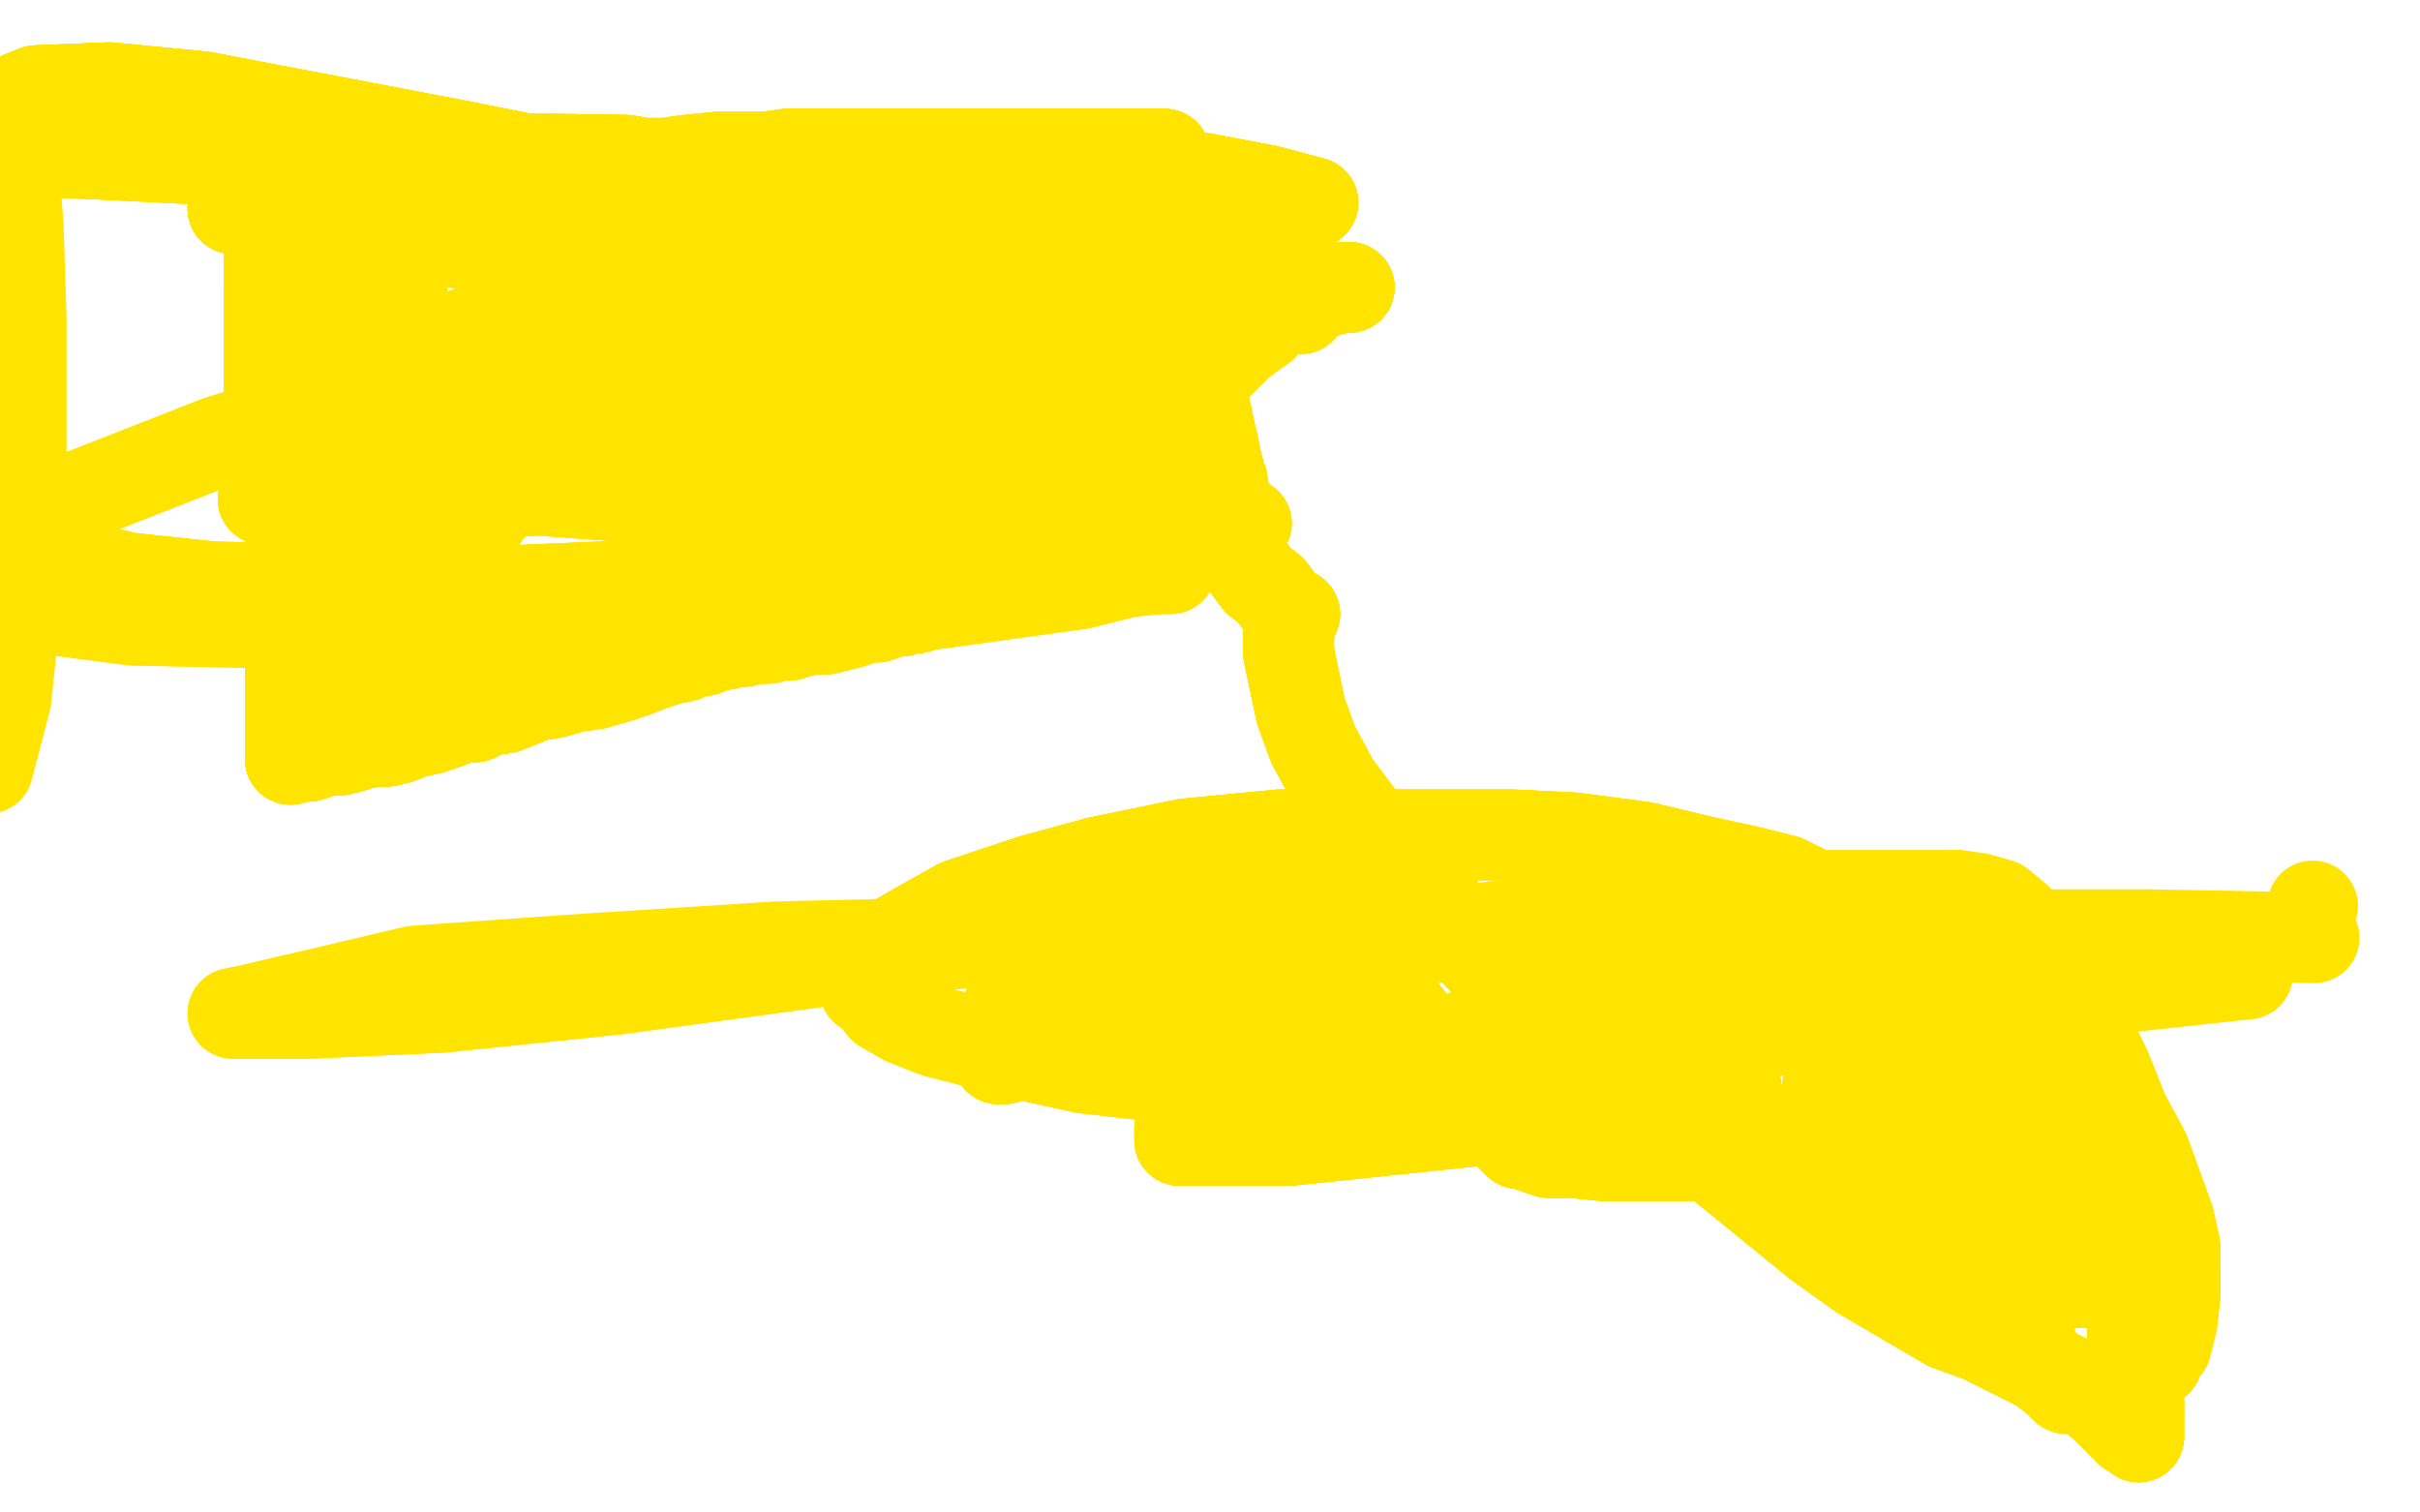 <?xml version="1.0" standalone="no"?>
<!DOCTYPE svg PUBLIC "-//W3C//DTD SVG 1.1//EN"
"http://www.w3.org/Graphics/SVG/1.1/DTD/svg11.dtd">

<svg width="800" height="500" version="1.1" xmlns="http://www.w3.org/2000/svg" xmlns:xlink="http://www.w3.org/1999/xlink" style="stroke-antialiasing: false"><desc>This SVG has been created on https://colorillo.com/</desc><rect x='0' y='0' width='800' height='500' style='fill: rgb(255,255,255); stroke-width:0' /><polyline points="406,178 404,178 400,178 386,181 373,185 353,186" style="fill: none; stroke: #ffe400; stroke-width: 30; stroke-linejoin: round; stroke-linecap: round; stroke-antialiasing: false; stroke-antialias: 0; opacity: 1.0"/>
<polyline points="406,178 404,178 400,178 386,181 373,185 353,186 343,187 334,189 329,191 326,192 324,193 322,193 320,193 317,194 315,196" style="fill: none; stroke: #ffe400; stroke-width: 30; stroke-linejoin: round; stroke-linecap: round; stroke-antialiasing: false; stroke-antialias: 0; opacity: 1.0"/>
<polyline points="406,178 404,178 400,178 386,181 373,185 353,186 343,187 334,189 329,191 326,192 324,193 322,193 320,193 317,194 315,196 311,196 309,198 307,199 306,199 304,200 303,201 302,201 300,201 298,202 296,202" style="fill: none; stroke: #ffe400; stroke-width: 30; stroke-linejoin: round; stroke-linecap: round; stroke-antialiasing: false; stroke-antialias: 0; opacity: 1.0"/>
<polyline points="406,178 404,178 400,178 386,181 373,185 353,186 343,187 334,189 329,191 326,192 324,193 322,193 320,193 317,194 315,196 311,196 309,198 307,199 306,199 304,200 303,201 302,201 300,201 298,202 296,202 293,203 290,204 287,204 284,205 281,206 277,207 273,208 269,208 264,209 261,210 258,210 254,211 250,211 246,212 243,212" style="fill: none; stroke: #ffe400; stroke-width: 30; stroke-linejoin: round; stroke-linecap: round; stroke-antialiasing: false; stroke-antialias: 0; opacity: 1.0"/>
<polyline points="406,178 404,178 400,178 386,181 373,185 353,186 343,187 334,189 329,191 326,192 324,193 322,193 320,193 317,194 315,196 311,196 309,198 307,199 306,199 304,200 303,201 302,201 300,201 298,202 296,202 293,203 290,204 287,204 284,205 281,206 277,207 273,208 269,208 264,209 261,210 258,210 254,211 250,211 246,212 243,212 240,213 238,213 235,214 233,215 230,215 226,217 221,218 215,220 210,222 204,224" style="fill: none; stroke: #ffe400; stroke-width: 30; stroke-linejoin: round; stroke-linecap: round; stroke-antialiasing: false; stroke-antialias: 0; opacity: 1.0"/>
<polyline points="254,211 250,211 246,212 243,212 240,213 238,213 235,214 233,215 230,215 226,217 221,218 215,220 210,222 204,224 197,226 190,227 183,229 177,230 172,232 167,234 161,235 157,237 153,237 148,239 142,241 137,242 132,244 128,245 124,245 119,246 116,247 112,248" style="fill: none; stroke: #ffe400; stroke-width: 30; stroke-linejoin: round; stroke-linecap: round; stroke-antialiasing: false; stroke-antialias: 0; opacity: 1.0"/>
<polyline points="254,211 250,211 246,212 243,212 240,213 238,213 235,214 233,215 230,215 226,217 221,218 215,220 210,222 204,224 197,226 190,227 183,229 177,230 172,232 167,234 161,235 157,237 153,237 148,239 142,241 137,242 132,244 128,245 124,245 119,246 116,247 112,248 108,248 105,249 102,250 100,250 98,250 97,250 96,251" style="fill: none; stroke: #ffe400; stroke-width: 30; stroke-linejoin: round; stroke-linecap: round; stroke-antialiasing: false; stroke-antialias: 0; opacity: 1.0"/>
<polyline points="246,212 243,212 240,213 238,213 235,214 233,215 230,215 226,217 221,218 215,220 210,222 204,224 197,226 190,227 183,229 177,230 172,232 167,234 161,235 157,237 153,237 148,239 142,241 137,242 132,244 128,245 124,245 119,246 116,247 112,248 108,248 105,249 102,250 100,250 98,250 97,250 96,251 96,249 96,246 96,242 96,236 96,225 96,220 96,213 96,205 96,192 96,186 96,181 96,170" style="fill: none; stroke: #ffe400; stroke-width: 30; stroke-linejoin: round; stroke-linecap: round; stroke-antialiasing: false; stroke-antialias: 0; opacity: 1.0"/>
<polyline points="197,226 190,227 183,229 177,230 172,232 167,234 161,235 157,237 153,237 148,239 142,241 137,242 132,244 128,245 124,245 119,246 116,247 112,248 108,248 105,249 102,250 100,250 98,250 97,250 96,251 96,249 96,246 96,242 96,236 96,225 96,220 96,213 96,205 96,192 96,186 96,181 96,170 96,165 95,159 94,151 93,147 92,144 92,143 91,142" style="fill: none; stroke: #ffe400; stroke-width: 30; stroke-linejoin: round; stroke-linecap: round; stroke-antialiasing: false; stroke-antialias: 0; opacity: 1.0"/>
<polyline points="197,226 190,227 183,229 177,230 172,232 167,234 161,235 157,237 153,237 148,239 142,241 137,242 132,244 128,245 124,245 119,246 116,247 112,248 108,248 105,249 102,250 100,250 98,250 97,250 96,251 96,249 96,246 96,242 96,236 96,225 96,220 96,213 96,205 96,192 96,186 96,181 96,170 96,165 95,159 94,151 93,147 92,144 92,143 91,142 90,136" style="fill: none; stroke: #ffe400; stroke-width: 30; stroke-linejoin: round; stroke-linecap: round; stroke-antialiasing: false; stroke-antialias: 0; opacity: 1.0"/>
<polyline points="124,245 119,246 116,247 112,248 108,248 105,249 102,250 100,250 98,250 97,250 96,251 96,249 96,246 96,242 96,236 96,225 96,220 96,213 96,205 96,192 96,186 96,181 96,170 96,165 95,159 94,151 93,147 92,144 92,143 91,142 90,136 90,134 90,132 89,130 89,128 89,125 89,122 89,119 89,116 89,112 89,108 89,104 89,95" style="fill: none; stroke: #ffe400; stroke-width: 30; stroke-linejoin: round; stroke-linecap: round; stroke-antialiasing: false; stroke-antialias: 0; opacity: 1.0"/>
<polyline points="98,250 97,250 96,251 96,249 96,246 96,242 96,236 96,225 96,220 96,213 96,205 96,192 96,186 96,181 96,170 96,165 95,159 94,151 93,147 92,144 92,143 91,142 90,136 90,134 90,132 89,130 89,128 89,125 89,122 89,119 89,116 89,112 89,108 89,104 89,95 89,90 89,87 89,83 89,80 89,77 89,74 89,71 89,69 89,68 89,67 89,66" style="fill: none; stroke: #ffe400; stroke-width: 30; stroke-linejoin: round; stroke-linecap: round; stroke-antialiasing: false; stroke-antialias: 0; opacity: 1.0"/>
<polyline points="96,186 96,181 96,170 96,165 95,159 94,151 93,147 92,144 92,143 91,142 90,136 90,134 90,132 89,130 89,128 89,125 89,122 89,119 89,116 89,112 89,108 89,104 89,95 89,90 89,87 89,83 89,80 89,77 89,74 89,71 89,69 89,68 89,67 89,66 90,66 92,66 94,66 97,66 102,66 108,66 117,65 126,64 137,62 161,58" style="fill: none; stroke: #ffe400; stroke-width: 30; stroke-linejoin: round; stroke-linecap: round; stroke-antialiasing: false; stroke-antialias: 0; opacity: 1.0"/>
<polyline points="89,67 89,66 90,66 92,66 94,66 97,66 102,66 108,66 117,65 126,64 137,62 161,58 173,57 195,54 205,54 213,54 220,54 227,53 237,52 241,52 246,52 253,52 260,51 267,51 283,51 291,51 300,51 311,51 329,51 339,51 348,51 356,51 364,51 375,51" style="fill: none; stroke: #ffe400; stroke-width: 30; stroke-linejoin: round; stroke-linecap: round; stroke-antialiasing: false; stroke-antialias: 0; opacity: 1.0"/>
<polyline points="89,67 89,66 90,66 92,66 94,66 97,66 102,66 108,66 117,65 126,64 137,62 161,58 173,57 195,54 205,54 213,54 220,54 227,53 237,52 241,52 246,52 253,52 260,51 267,51 283,51 291,51 300,51 311,51 329,51 339,51 348,51 356,51 364,51 375,51 379,51 384,51 385,51" style="fill: none; stroke: #ffe400; stroke-width: 30; stroke-linejoin: round; stroke-linecap: round; stroke-antialiasing: false; stroke-antialias: 0; opacity: 1.0"/>
<polyline points="89,67 89,66 90,66 92,66 94,66 97,66 102,66 108,66 117,65 126,64 137,62 161,58 173,57 195,54 205,54 213,54 220,54 227,53 237,52 241,52 246,52 253,52 260,51 267,51 283,51 291,51 300,51 311,51 329,51 339,51 348,51 356,51 364,51 375,51 379,51 384,51 385,51 385,52 385,54 385,56 385,59 385,63 385,66 386,70 387,71" style="fill: none; stroke: #ffe400; stroke-width: 30; stroke-linejoin: round; stroke-linecap: round; stroke-antialiasing: false; stroke-antialias: 0; opacity: 1.0"/>
<polyline points="173,57 195,54 205,54 213,54 220,54 227,53 237,52 241,52 246,52 253,52 260,51 267,51 283,51 291,51 300,51 311,51 329,51 339,51 348,51 356,51 364,51 375,51 379,51 384,51 385,51 385,52 385,54 385,56 385,59 385,63 385,66 386,70 387,71 387,72 387,73 387,77 388,82 388,93 388,98 389,104 390,112 391,115 392,118 393,122" style="fill: none; stroke: #ffe400; stroke-width: 30; stroke-linejoin: round; stroke-linecap: round; stroke-antialiasing: false; stroke-antialias: 0; opacity: 1.0"/>
<polyline points="237,52 241,52 246,52 253,52 260,51 267,51 283,51 291,51 300,51 311,51 329,51 339,51 348,51 356,51 364,51 375,51 379,51 384,51 385,51 385,52 385,54 385,56 385,59 385,63 385,66 386,70 387,71 387,72 387,73 387,77 388,82 388,93 388,98 389,104 390,112 391,115 392,118 393,122 394,124 394,127 398,134 399,138 400,143 401,147 402,152 403,156 404,159" style="fill: none; stroke: #ffe400; stroke-width: 30; stroke-linejoin: round; stroke-linecap: round; stroke-antialiasing: false; stroke-antialias: 0; opacity: 1.0"/>
<polyline points="379,51 384,51 385,51 385,52 385,54 385,56 385,59 385,63 385,66 386,70 387,71 387,72 387,73 387,77 388,82 388,93 388,98 389,104 390,112 391,115 392,118 393,122 394,124 394,127 398,134 399,138 400,143 401,147 402,152 403,156 404,159 405,165 405,168 405,170 405,172 405,175 407,180 413,188 416,192 420,195 423,199 426,202" style="fill: none; stroke: #ffe400; stroke-width: 30; stroke-linejoin: round; stroke-linecap: round; stroke-antialiasing: false; stroke-antialias: 0; opacity: 1.0"/>
<polyline points="379,51 384,51 385,51 385,52 385,54 385,56 385,59 385,63 385,66 386,70 387,71 387,72 387,73 387,77 388,82 388,93 388,98 389,104 390,112 391,115 392,118 393,122 394,124 394,127 398,134 399,138 400,143 401,147 402,152 403,156 404,159 405,165 405,168 405,170 405,172 405,175 407,180 413,188 416,192 420,195 423,199 426,202 428,203" style="fill: none; stroke: #ffe400; stroke-width: 30; stroke-linejoin: round; stroke-linecap: round; stroke-antialiasing: false; stroke-antialias: 0; opacity: 1.0"/>
<polyline points="379,51 384,51 385,51 385,52 385,54 385,56 385,59 385,63 385,66 386,70 387,71 387,72 387,73 387,77 388,82 388,93 388,98 389,104 390,112 391,115 392,118 393,122 394,124 394,127 398,134 399,138 400,143 401,147 402,152 403,156 404,159 405,165 405,168 405,170 405,172 405,175 407,180 413,188 416,192 420,195 423,199 426,202 428,203 427,203" style="fill: none; stroke: #ffe400; stroke-width: 30; stroke-linejoin: round; stroke-linecap: round; stroke-antialiasing: false; stroke-antialias: 0; opacity: 1.0"/>
<polyline points="387,71 387,72 387,73 387,77 388,82 388,93 388,98 389,104 390,112 391,115 392,118 393,122 394,124 394,127 398,134 399,138 400,143 401,147 402,152 403,156 404,159 405,165 405,168 405,170 405,172 405,175 407,180 413,188 416,192 420,195 423,199 426,202 428,203 427,203 427,204 426,204 426,206 426,210 426,216 430,235 434,246 441,259 462,287 471,297 491,318" style="fill: none; stroke: #ffe400; stroke-width: 30; stroke-linejoin: round; stroke-linecap: round; stroke-antialiasing: false; stroke-antialias: 0; opacity: 1.0"/>
<polyline points="405,168 405,170 405,172 405,175 407,180 413,188 416,192 420,195 423,199 426,202 428,203 427,203 427,204 426,204 426,206 426,210 426,216 430,235 434,246 441,259 462,287 471,297 491,318 501,326 521,344 531,353 554,372 564,381 574,389 601,411 615,421 644,438 655,442 667,448 687,458 695,464 704,473 706,474 707,475" style="fill: none; stroke: #ffe400; stroke-width: 30; stroke-linejoin: round; stroke-linecap: round; stroke-antialiasing: false; stroke-antialias: 0; opacity: 1.0"/>
<polyline points="423,199 426,202 428,203 427,203 427,204 426,204 426,206 426,210 426,216 430,235 434,246 441,259 462,287 471,297 491,318 501,326 521,344 531,353 554,372 564,381 574,389 601,411 615,421 644,438 655,442 667,448 687,458 695,464 704,473 706,474 707,475 707,474 707,473 707,469 707,463 705,447 705,439 705,427 705,417 705,412 705,407 705,405 705,403 705,402 705,401 705,400" style="fill: none; stroke: #ffe400; stroke-width: 30; stroke-linejoin: round; stroke-linecap: round; stroke-antialiasing: false; stroke-antialias: 0; opacity: 1.0"/>
<polyline points="427,204 426,204 426,206 426,210 426,216 430,235 434,246 441,259 462,287 471,297 491,318 501,326 521,344 531,353 554,372 564,381 574,389 601,411 615,421 644,438 655,442 667,448 687,458 695,464 704,473 706,474 707,475 707,474 707,473 707,469 707,463 705,447 705,439 705,427 705,417 705,412 705,407 705,405 705,403 705,402 705,401 705,400 705,399 705,397 705,395 705,394 705,393 705,392" style="fill: none; stroke: #ffe400; stroke-width: 30; stroke-linejoin: round; stroke-linecap: round; stroke-antialiasing: false; stroke-antialias: 0; opacity: 1.0"/>
<polyline points="615,421 644,438 655,442 667,448 687,458 695,464 704,473 706,474 707,475 707,474 707,473 707,469 707,463 705,447 705,439 705,427 705,417 705,412 705,407 705,405 705,403 705,402 705,401 705,400 705,399 705,397 705,395 705,394 705,393 705,392 704,392 701,392 697,392 692,392 674,391 664,390 638,385 627,383 603,379 580,376 571,376" style="fill: none; stroke: #ffe400; stroke-width: 30; stroke-linejoin: round; stroke-linecap: round; stroke-antialiasing: false; stroke-antialias: 0; opacity: 1.0"/>
<polyline points="615,421 644,438 655,442 667,448 687,458 695,464 704,473 706,474 707,475 707,474 707,473 707,469 707,463 705,447 705,439 705,427 705,417 705,412 705,407 705,405 705,403 705,402 705,401 705,400 705,399 705,397 705,395 705,394 705,393 705,392 704,392 701,392 697,392 692,392 674,391 664,390 638,385 627,383 603,379 580,376 571,376 559,376 552,376 551,376" style="fill: none; stroke: #ffe400; stroke-width: 30; stroke-linejoin: round; stroke-linecap: round; stroke-antialiasing: false; stroke-antialias: 0; opacity: 1.0"/>
<polyline points="615,421 644,438 655,442 667,448 687,458 695,464 704,473 706,474 707,475 707,474 707,473 707,469 707,463 705,447 705,439 705,427 705,417 705,412 705,407 705,405 705,403 705,402 705,401 705,400 705,399 705,397 705,395 705,394 705,393 705,392 704,392 701,392 697,392 692,392 674,391 664,390 638,385 627,383 603,379 580,376 571,376 559,376 552,376 551,376" style="fill: none; stroke: #ffe400; stroke-width: 30; stroke-linejoin: round; stroke-linecap: round; stroke-antialiasing: false; stroke-antialias: 0; opacity: 1.0"/>
<polyline points="662,416 660,416 659,416 658,417 659,417" style="fill: none; stroke: #ffe400; stroke-width: 30; stroke-linejoin: round; stroke-linecap: round; stroke-antialiasing: false; stroke-antialias: 0; opacity: 1.0"/>
<polyline points="662,416 660,416 659,416 658,417 659,417 662,417 667,417 676,417 684,417 692,417 700,417 705,417 709,417 711,417 713,417" style="fill: none; stroke: #ffe400; stroke-width: 30; stroke-linejoin: round; stroke-linecap: round; stroke-antialiasing: false; stroke-antialias: 0; opacity: 1.0"/>
<polyline points="662,416 660,416 659,416 658,417 659,417 662,417 667,417 676,417 684,417 692,417 700,417 705,417 709,417 711,417 713,417 714,417" style="fill: none; stroke: #ffe400; stroke-width: 30; stroke-linejoin: round; stroke-linecap: round; stroke-antialiasing: false; stroke-antialias: 0; opacity: 1.0"/>
<polyline points="662,416 660,416 659,416 658,417 659,417 662,417 667,417 676,417 684,417 692,417 700,417 705,417 709,417 711,417 713,417 714,417 712,417 710,417 708,418 705,419 702,420 698,422 695,422 692,423 688,424 685,424 680,425 678,425 675,425 673,425 672,425" style="fill: none; stroke: #ffe400; stroke-width: 30; stroke-linejoin: round; stroke-linecap: round; stroke-antialiasing: false; stroke-antialias: 0; opacity: 1.0"/>
<polyline points="662,416 660,416 659,416 658,417 659,417 662,417 667,417 676,417 684,417 692,417 700,417 705,417 709,417 711,417 713,417 714,417 712,417 710,417 708,418 705,419 702,420 698,422 695,422 692,423 688,424 685,424 680,425 678,425 675,425 673,425 672,425 671,425 670,425 670,426 670,427 670,429" style="fill: none; stroke: #ffe400; stroke-width: 30; stroke-linejoin: round; stroke-linecap: round; stroke-antialiasing: false; stroke-antialias: 0; opacity: 1.0"/>
<polyline points="662,416 660,416 659,416 658,417 659,417 662,417 667,417 676,417 684,417 692,417 700,417 705,417 709,417 711,417 713,417 714,417 712,417 710,417 708,418 705,419 702,420 698,422 695,422 692,423 688,424 685,424 680,425 678,425 675,425 673,425 672,425 671,425 670,425 670,426 670,427 670,429 670,431 670,434 670,438 671,443 673,448 676,453 680,456 683,459 686,459 690,459 693,459 697,457" style="fill: none; stroke: #ffe400; stroke-width: 30; stroke-linejoin: round; stroke-linecap: round; stroke-antialiasing: false; stroke-antialias: 0; opacity: 1.0"/>
<polyline points="708,418 705,419 702,420 698,422 695,422 692,423 688,424 685,424 680,425 678,425 675,425 673,425 672,425 671,425 670,425 670,426 670,427 670,429 670,431 670,434 670,438 671,443 673,448 676,453 680,456 683,459 686,459 690,459 693,459 697,457 702,456 705,453 708,453 710,451 713,450 714,447 716,445 717,441 718,437 719,428 719,420" style="fill: none; stroke: #ffe400; stroke-width: 30; stroke-linejoin: round; stroke-linecap: round; stroke-antialiasing: false; stroke-antialias: 0; opacity: 1.0"/>
<polyline points="675,425 673,425 672,425 671,425 670,425 670,426 670,427 670,429 670,431 670,434 670,438 671,443 673,448 676,453 680,456 683,459 686,459 690,459 693,459 697,457 702,456 705,453 708,453 710,451 713,450 714,447 716,445 717,441 718,437 719,428 719,420 719,412 717,403 713,392 709,381 702,368 696,353 690,341 686,330 679,319 672,310 667,304 661,299 654,297 647,296" style="fill: none; stroke: #ffe400; stroke-width: 30; stroke-linejoin: round; stroke-linecap: round; stroke-antialiasing: false; stroke-antialias: 0; opacity: 1.0"/>
<polyline points="693,459 697,457 702,456 705,453 708,453 710,451 713,450 714,447 716,445 717,441 718,437 719,428 719,420 719,412 717,403 713,392 709,381 702,368 696,353 690,341 686,330 679,319 672,310 667,304 661,299 654,297 647,296 630,296 617,296 603,296 585,296 563,297 536,302 513,304 488,307 437,318 415,324 399,328 390,331 383,332 380,334" style="fill: none; stroke: #ffe400; stroke-width: 30; stroke-linejoin: round; stroke-linecap: round; stroke-antialiasing: false; stroke-antialias: 0; opacity: 1.0"/>
<circle cx="764.5" cy="299.5" r="15" style="fill: #ffe400; stroke-antialiasing: false; stroke-antialias: 0; opacity: 1.0"/>
<circle cx="332.5" cy="334.5" r="15" style="fill: #ffe400; stroke-antialiasing: false; stroke-antialias: 0; opacity: 1.0"/>
<polyline points="358,328 355,332 348,338 339,345 332,349 330,350" style="fill: none; stroke: #ffe400; stroke-width: 30; stroke-linejoin: round; stroke-linecap: round; stroke-antialiasing: false; stroke-antialias: 0; opacity: 1.0"/>
<polyline points="358,328 355,332 348,338 339,345 332,349 330,350 332,350 336,349 342,346 350,341 360,335 387,323 407,315 426,309 442,305 455,302" style="fill: none; stroke: #ffe400; stroke-width: 30; stroke-linejoin: round; stroke-linecap: round; stroke-antialiasing: false; stroke-antialias: 0; opacity: 1.0"/>
<polyline points="358,328 355,332 348,338 339,345 332,349 330,350 332,350 336,349 342,346 350,341 360,335 387,323 407,315 426,309 442,305 455,302 466,301 473,299 475,298 472,298 466,298 452,298 425,299" style="fill: none; stroke: #ffe400; stroke-width: 30; stroke-linejoin: round; stroke-linecap: round; stroke-antialiasing: false; stroke-antialias: 0; opacity: 1.0"/>
<polyline points="358,328 355,332 348,338 339,345 332,349 330,350 332,350 336,349 342,346 350,341 360,335 387,323 407,315 426,309 442,305 455,302 466,301 473,299 475,298 472,298 466,298 452,298 425,299 384,303 331,310 270,318 204,327 146,333 102,335 80,335 77,335 82,334 99,330" style="fill: none; stroke: #ffe400; stroke-width: 30; stroke-linejoin: round; stroke-linecap: round; stroke-antialiasing: false; stroke-antialias: 0; opacity: 1.0"/>
<polyline points="358,328 355,332 348,338 339,345 332,349 330,350 332,350 336,349 342,346 350,341 360,335 387,323 407,315 426,309 442,305 455,302 466,301 473,299 475,298 472,298 466,298 452,298 425,299 384,303 331,310 270,318 204,327 146,333 102,335 80,335 77,335 82,334 99,330 137,321 194,317 257,313 341,311 435,309 535,309 632,309 711,309 765,310" style="fill: none; stroke: #ffe400; stroke-width: 30; stroke-linejoin: round; stroke-linecap: round; stroke-antialiasing: false; stroke-antialias: 0; opacity: 1.0"/>
<polyline points="502,369 426,377 407,377 399,377 394,377 391,377 390,377" style="fill: none; stroke: #ffe400; stroke-width: 30; stroke-linejoin: round; stroke-linecap: round; stroke-antialiasing: false; stroke-antialias: 0; opacity: 1.0"/>
<polyline points="502,369 426,377 407,377 399,377 394,377 391,377 390,377 390,376 390,375 390,373 391,371 392,368 393,364 395,360" style="fill: none; stroke: #ffe400; stroke-width: 30; stroke-linejoin: round; stroke-linecap: round; stroke-antialiasing: false; stroke-antialias: 0; opacity: 1.0"/>
<polyline points="502,369 426,377 407,377 399,377 394,377 391,377 390,377 390,376 390,375 390,373 391,371 392,368 393,364 395,360 396,355 398,351 400,346 401,342 403,339 405,335 407,332 409,328 412,325 413,323 415,320" style="fill: none; stroke: #ffe400; stroke-width: 30; stroke-linejoin: round; stroke-linecap: round; stroke-antialiasing: false; stroke-antialias: 0; opacity: 1.0"/>
<polyline points="502,369 426,377 407,377 399,377 394,377 391,377 390,377 390,376 390,375 390,373 391,371 392,368 393,364 395,360 396,355 398,351 400,346 401,342 403,339 405,335 407,332 409,328 412,325 413,323 415,320 418,318 421,316 424,315 428,312 431,311 434,310 438,309 442,308 446,308 451,308 456,308 462,308 469,308" style="fill: none; stroke: #ffe400; stroke-width: 30; stroke-linejoin: round; stroke-linecap: round; stroke-antialiasing: false; stroke-antialias: 0; opacity: 1.0"/>
<polyline points="407,377 399,377 394,377 391,377 390,377 390,376 390,375 390,373 391,371 392,368 393,364 395,360 396,355 398,351 400,346 401,342 403,339 405,335 407,332 409,328 412,325 413,323 415,320 418,318 421,316 424,315 428,312 431,311 434,310 438,309 442,308 446,308 451,308 456,308 462,308 469,308 476,308 483,310 490,312 497,315 504,318 512,320 519,323 527,324 536,325 544,326 553,326 561,324 569,322" style="fill: none; stroke: #ffe400; stroke-width: 30; stroke-linejoin: round; stroke-linecap: round; stroke-antialiasing: false; stroke-antialias: 0; opacity: 1.0"/>
<polyline points="412,325 413,323 415,320 418,318 421,316 424,315 428,312 431,311 434,310 438,309 442,308 446,308 451,308 456,308 462,308 469,308 476,308 483,310 490,312 497,315 504,318 512,320 519,323 527,324 536,325 544,326 553,326 561,324 569,322 578,319 584,316 588,314 592,312 594,310 596,307 597,306 597,303 597,300 597,297 596,294" style="fill: none; stroke: #ffe400; stroke-width: 30; stroke-linejoin: round; stroke-linecap: round; stroke-antialiasing: false; stroke-antialias: 0; opacity: 1.0"/>
<polyline points="462,308 469,308 476,308 483,310 490,312 497,315 504,318 512,320 519,323 527,324 536,325 544,326 553,326 561,324 569,322 578,319 584,316 588,314 592,312 594,310 596,307 597,306 597,303 597,300 597,297 596,294 590,291 578,288 564,285 543,280 520,277 500,276 478,276 423,276 392,279 363,285 341,291 317,299 301,308 291,314 287,320 286,325 286,327" style="fill: none; stroke: #ffe400; stroke-width: 30; stroke-linejoin: round; stroke-linecap: round; stroke-antialiasing: false; stroke-antialias: 0; opacity: 1.0"/>
<polyline points="584,316 588,314 592,312 594,310 596,307 597,306 597,303 597,300 597,297 596,294 590,291 578,288 564,285 543,280 520,277 500,276 478,276 423,276 392,279 363,285 341,291 317,299 301,308 291,314 287,320 286,325 286,327 289,329 292,333 299,337 309,341 340,349 358,353 384,356 409,357 440,360 470,360 527,360 546,360 563,360 571,360 574,360" style="fill: none; stroke: #ffe400; stroke-width: 30; stroke-linejoin: round; stroke-linecap: round; stroke-antialiasing: false; stroke-antialias: 0; opacity: 1.0"/>
<polyline points="592,312 594,310 596,307 597,306 597,303 597,300 597,297 596,294 590,291 578,288 564,285 543,280 520,277 500,276 478,276 423,276 392,279 363,285 341,291 317,299 301,308 291,314 287,320 286,325 286,327 289,329 292,333 299,337 309,341 340,349 358,353 384,356 409,357 440,360 470,360 527,360 546,360 563,360 571,360 574,360 572,360 568,362 563,362 556,363 536,363 526,363 518,363 510,361 505,361" style="fill: none; stroke: #ffe400; stroke-width: 30; stroke-linejoin: round; stroke-linecap: round; stroke-antialiasing: false; stroke-antialias: 0; opacity: 1.0"/>
<polyline points="564,285 543,280 520,277 500,276 478,276 423,276 392,279 363,285 341,291 317,299 301,308 291,314 287,320 286,325 286,327 289,329 292,333 299,337 309,341 340,349 358,353 384,356 409,357 440,360 470,360 527,360 546,360 563,360 571,360 574,360 572,360 568,362 563,362 556,363 536,363 526,363 518,363 510,361 505,361 509,361 522,357 550,350 598,338 669,330 743,322" style="fill: none; stroke: #ffe400; stroke-width: 30; stroke-linejoin: round; stroke-linecap: round; stroke-antialiasing: false; stroke-antialias: 0; opacity: 1.0"/>
<polyline points="674,361 673,361 672,361 670,363 661,364 648,364" style="fill: none; stroke: #ffe400; stroke-width: 30; stroke-linejoin: round; stroke-linecap: round; stroke-antialiasing: false; stroke-antialias: 0; opacity: 1.0"/>
<polyline points="674,361 673,361 672,361 670,363 661,364 648,364 626,364 621,364 620,364" style="fill: none; stroke: #ffe400; stroke-width: 30; stroke-linejoin: round; stroke-linecap: round; stroke-antialiasing: false; stroke-antialias: 0; opacity: 1.0"/>
<polyline points="674,361 673,361 672,361 670,363 661,364 648,364 626,364 621,364 620,364 621,364 624,363 628,363 635,363 642,363 650,363 658,363 666,363 674,363 680,363 682,363" style="fill: none; stroke: #ffe400; stroke-width: 30; stroke-linejoin: round; stroke-linecap: round; stroke-antialiasing: false; stroke-antialias: 0; opacity: 1.0"/>
<polyline points="674,361 673,361 672,361 670,363 661,364 648,364 626,364 621,364 620,364 621,364 624,363 628,363 635,363 642,363 650,363 658,363 666,363 674,363 680,363 682,363 681,364 679,365 676,366 670,366 662,366 653,366 645,366 638,367 632,369 629,370" style="fill: none; stroke: #ffe400; stroke-width: 30; stroke-linejoin: round; stroke-linecap: round; stroke-antialiasing: false; stroke-antialias: 0; opacity: 1.0"/>
<polyline points="674,361 673,361 672,361 670,363 661,364 648,364 626,364 621,364 620,364 621,364 624,363 628,363 635,363 642,363 650,363 658,363 666,363 674,363 680,363 682,363 681,364 679,365 676,366 670,366 662,366 653,366 645,366 638,367 632,369 629,370 631,370 635,370 641,370 649,370 656,370 664,368 672,368 678,368 682,368 684,368 685,368" style="fill: none; stroke: #ffe400; stroke-width: 30; stroke-linejoin: round; stroke-linecap: round; stroke-antialiasing: false; stroke-antialias: 0; opacity: 1.0"/>
<polyline points="674,361 673,361 672,361 670,363 661,364 648,364 626,364 621,364 620,364 621,364 624,363 628,363 635,363 642,363 650,363 658,363 666,363 674,363 680,363 682,363 681,364 679,365 676,366 670,366 662,366 653,366 645,366 638,367 632,369 629,370 631,370 635,370 641,370 649,370 656,370 664,368 672,368 678,368 682,368 684,368 685,368 686,368 686,367" style="fill: none; stroke: #ffe400; stroke-width: 30; stroke-linejoin: round; stroke-linecap: round; stroke-antialiasing: false; stroke-antialias: 0; opacity: 1.0"/>
<polyline points="620,364 621,364 624,363 628,363 635,363 642,363 650,363 658,363 666,363 674,363 680,363 682,363 681,364 679,365 676,366 670,366 662,366 653,366 645,366 638,367 632,369 629,370 631,370 635,370 641,370 649,370 656,370 664,368 672,368 678,368 682,368 684,368 685,368 686,368 686,367 686,365 686,363 686,361 686,359 685,356 682,354 680,351 678,350 676,349 675,349 673,349" style="fill: none; stroke: #ffe400; stroke-width: 30; stroke-linejoin: round; stroke-linecap: round; stroke-antialiasing: false; stroke-antialias: 0; opacity: 1.0"/>
<polyline points="666,363 674,363 680,363 682,363 681,364 679,365 676,366 670,366 662,366 653,366 645,366 638,367 632,369 629,370 631,370 635,370 641,370 649,370 656,370 664,368 672,368 678,368 682,368 684,368 685,368 686,368 686,367 686,365 686,363 686,361 686,359 685,356 682,354 680,351 678,350 676,349 675,349 673,349 670,349 667,349 665,349 663,349 661,349 659,349 658,349 657,349" style="fill: none; stroke: #ffe400; stroke-width: 30; stroke-linejoin: round; stroke-linecap: round; stroke-antialiasing: false; stroke-antialias: 0; opacity: 1.0"/>
<polyline points="666,363 674,363 680,363 682,363 681,364 679,365 676,366 670,366 662,366 653,366 645,366 638,367 632,369 629,370 631,370 635,370 641,370 649,370 656,370 664,368 672,368 678,368 682,368 684,368 685,368 686,368 686,367 686,365 686,363 686,361 686,359 685,356 682,354 680,351 678,350 676,349 675,349 673,349 670,349 667,349 665,349 663,349 661,349 659,349 658,349 657,349 656,349 655,349" style="fill: none; stroke: #ffe400; stroke-width: 30; stroke-linejoin: round; stroke-linecap: round; stroke-antialiasing: false; stroke-antialias: 0; opacity: 1.0"/>
<polyline points="641,370 649,370 656,370 664,368 672,368 678,368 682,368 684,368 685,368 686,368 686,367 686,365 686,363 686,361 686,359 685,356 682,354 680,351 678,350 676,349 675,349 673,349 670,349 667,349 665,349 663,349 661,349 659,349 658,349 657,349 656,349 655,349 654,350 652,352 649,354 646,355 641,358 637,359 632,362 628,363 626,364 624,365" style="fill: none; stroke: #ffe400; stroke-width: 30; stroke-linejoin: round; stroke-linecap: round; stroke-antialiasing: false; stroke-antialias: 0; opacity: 1.0"/>
<polyline points="656,370 664,368 672,368 678,368 682,368 684,368 685,368 686,368 686,367 686,365 686,363 686,361 686,359 685,356 682,354 680,351 678,350 676,349 675,349 673,349 670,349 667,349 665,349 663,349 661,349 659,349 658,349 657,349 656,349 655,349 654,350 652,352 649,354 646,355 641,358 637,359 632,362 628,363 626,364 624,365 623,365 621,365 619,365 616,365 613,365 610,365 608,365 606,365 605,365" style="fill: none; stroke: #ffe400; stroke-width: 30; stroke-linejoin: round; stroke-linecap: round; stroke-antialiasing: false; stroke-antialias: 0; opacity: 1.0"/>
<polyline points="672,368 678,368 682,368 684,368 685,368 686,368 686,367 686,365 686,363 686,361 686,359 685,356 682,354 680,351 678,350 676,349 675,349 673,349 670,349 667,349 665,349 663,349 661,349 659,349 658,349 657,349 656,349 655,349 654,350 652,352 649,354 646,355 641,358 637,359 632,362 628,363 626,364 624,365 623,365 621,365 619,365 616,365 613,365 610,365 608,365 606,365 605,365 604,365 604,364" style="fill: none; stroke: #ffe400; stroke-width: 30; stroke-linejoin: round; stroke-linecap: round; stroke-antialiasing: false; stroke-antialias: 0; opacity: 1.0"/>
<polyline points="686,363 686,361 686,359 685,356 682,354 680,351 678,350 676,349 675,349 673,349 670,349 667,349 665,349 663,349 661,349 659,349 658,349 657,349 656,349 655,349 654,350 652,352 649,354 646,355 641,358 637,359 632,362 628,363 626,364 624,365 623,365 621,365 619,365 616,365 613,365 610,365 608,365 606,365 605,365 604,365 604,364 604,363 604,362 604,360 606,359 607,357" style="fill: none; stroke: #ffe400; stroke-width: 30; stroke-linejoin: round; stroke-linecap: round; stroke-antialiasing: false; stroke-antialias: 0; opacity: 1.0"/>
<polyline points="605,365 604,365 604,364 604,363 604,362 604,360 606,359 607,357 609,355 610,354 611,353 614,352 616,351 618,350 621,349 624,349 627,349 631,349 635,349 641,349 646,349 651,349 656,349 659,350 661,351 663,352 664,354 665,355 665,356 665,359 665,364" style="fill: none; stroke: #ffe400; stroke-width: 30; stroke-linejoin: round; stroke-linecap: round; stroke-antialiasing: false; stroke-antialias: 0; opacity: 1.0"/>
<polyline points="604,364 604,363 604,362 604,360 606,359 607,357 609,355 610,354 611,353 614,352 616,351 618,350 621,349 624,349 627,349 631,349 635,349 641,349 646,349 651,349 656,349 659,350 661,351 663,352 664,354 665,355 665,356 665,359 665,364 665,368 665,373 665,379 665,383 665,386 665,388 664,390 662,394 660,395 659,397 656,399 653,401 650,403 647,405 643,406 641,408 639,409 637,410 637,411 636,411" style="fill: none; stroke: #ffe400; stroke-width: 30; stroke-linejoin: round; stroke-linecap: round; stroke-antialiasing: false; stroke-antialias: 0; opacity: 1.0"/>
<polyline points="664,354 665,355 665,356 665,359 665,364 665,368 665,373 665,379 665,383 665,386 665,388 664,390 662,394 660,395 659,397 656,399 653,401 650,403 647,405 643,406 641,408 639,409 637,410 637,411 636,411 635,411 634,412 632,412 631,412 630,412 629,412 627,412 625,412 624,411 623,410 621,410 620,409 618,407" style="fill: none; stroke: #ffe400; stroke-width: 30; stroke-linejoin: round; stroke-linecap: round; stroke-antialiasing: false; stroke-antialias: 0; opacity: 1.0"/>
<polyline points="664,354 665,355 665,356 665,359 665,364 665,368 665,373 665,379 665,383 665,386 665,388 664,390 662,394 660,395 659,397 656,399 653,401 650,403 647,405 643,406 641,408 639,409 637,410 637,411 636,411 635,411 634,412 632,412 631,412 630,412 629,412 627,412 625,412 624,411 623,410 621,410 620,409 618,407 616,406 615,405 614,403" style="fill: none; stroke: #ffe400; stroke-width: 30; stroke-linejoin: round; stroke-linecap: round; stroke-antialiasing: false; stroke-antialias: 0; opacity: 1.0"/>
<polyline points="664,354 665,355 665,356 665,359 665,364 665,368 665,373 665,379 665,383 665,386 665,388 664,390 662,394 660,395 659,397 656,399 653,401 650,403 647,405 643,406 641,408 639,409 637,410 637,411 636,411 635,411 634,412 632,412 631,412 630,412 629,412 627,412 625,412 624,411 623,410 621,410 620,409 618,407 616,406 615,405 614,403 614,402 614,401 614,400 614,398" style="fill: none; stroke: #ffe400; stroke-width: 30; stroke-linejoin: round; stroke-linecap: round; stroke-antialiasing: false; stroke-antialias: 0; opacity: 1.0"/>
<polyline points="665,373 665,379 665,383 665,386 665,388 664,390 662,394 660,395 659,397 656,399 653,401 650,403 647,405 643,406 641,408 639,409 637,410 637,411 636,411 635,411 634,412 632,412 631,412 630,412 629,412 627,412 625,412 624,411 623,410 621,410 620,409 618,407 616,406 615,405 614,403 614,402 614,401 614,400 614,398 614,397 614,396 614,394 613,392 611,390 607,387 601,384 586,383" style="fill: none; stroke: #ffe400; stroke-width: 30; stroke-linejoin: round; stroke-linecap: round; stroke-antialiasing: false; stroke-antialias: 0; opacity: 1.0"/>
<polyline points="634,412 632,412 631,412 630,412 629,412 627,412 625,412 624,411 623,410 621,410 620,409 618,407 616,406 615,405 614,403 614,402 614,401 614,400 614,398 614,397 614,396 614,394 613,392 611,390 607,387 601,384 586,383 578,382 572,382 555,382 547,382 538,382 530,382 520,381 516,381 512,381 509,380 506,379 504,378 502,378" style="fill: none; stroke: #ffe400; stroke-width: 30; stroke-linejoin: round; stroke-linecap: round; stroke-antialiasing: false; stroke-antialias: 0; opacity: 1.0"/>
<polyline points="634,412 632,412 631,412 630,412 629,412 627,412 625,412 624,411 623,410 621,410 620,409 618,407 616,406 615,405 614,403 614,402 614,401 614,400 614,398 614,397 614,396 614,394 613,392 611,390 607,387 601,384 586,383 578,382 572,382 555,382 547,382 538,382 530,382 520,381 516,381 512,381 509,380 506,379 504,378 502,378 500,376 498,374 494,369 489,363 483,357 477,351 470,342 460,330 456,326 454,323" style="fill: none; stroke: #ffe400; stroke-width: 30; stroke-linejoin: round; stroke-linecap: round; stroke-antialiasing: false; stroke-antialias: 0; opacity: 1.0"/>
<polyline points="623,410 621,410 620,409 618,407 616,406 615,405 614,403 614,402 614,401 614,400 614,398 614,397 614,396 614,394 613,392 611,390 607,387 601,384 586,383 578,382 572,382 555,382 547,382 538,382 530,382 520,381 516,381 512,381 509,380 506,379 504,378 502,378 500,376 498,374 494,369 489,363 483,357 477,351 470,342 460,330 456,326 454,323 452,322 451,321 449,321 448,322" style="fill: none; stroke: #ffe400; stroke-width: 30; stroke-linejoin: round; stroke-linecap: round; stroke-antialiasing: false; stroke-antialias: 0; opacity: 1.0"/>
<polyline points="614,403 614,402 614,401 614,400 614,398 614,397 614,396 614,394 613,392 611,390 607,387 601,384 586,383 578,382 572,382 555,382 547,382 538,382 530,382 520,381 516,381 512,381 509,380 506,379 504,378 502,378 500,376 498,374 494,369 489,363 483,357 477,351 470,342 460,330 456,326 454,323 452,322 451,321 449,321 448,322 447,323 447,324 446,325 445,327 444,329 443,332 442,334" style="fill: none; stroke: #ffe400; stroke-width: 30; stroke-linejoin: round; stroke-linecap: round; stroke-antialiasing: false; stroke-antialias: 0; opacity: 1.0"/>
<polyline points="572,382 555,382 547,382 538,382 530,382 520,381 516,381 512,381 509,380 506,379 504,378 502,378 500,376 498,374 494,369 489,363 483,357 477,351 470,342 460,330 456,326 454,323 452,322 451,321 449,321 448,322 447,323 447,324 446,325 445,327 444,329 443,332 442,334 441,335 441,336 439,338 438,340 435,344 432,345 431,346 430,348 429,349 428,350" style="fill: none; stroke: #ffe400; stroke-width: 30; stroke-linejoin: round; stroke-linecap: round; stroke-antialiasing: false; stroke-antialias: 0; opacity: 1.0"/>
<polyline points="447,323 447,324 446,325 445,327 444,329 443,332 442,334 441,335 441,336 439,338 438,340 435,344 432,345 431,346 430,348 429,349 428,350 429,350 431,351 434,352 437,353 440,354 444,354 447,354 450,354 453,354 456,354 462,354 465,354 468,354 471,354 474,354 477,354 480,354 484,354 486,354 487,354" style="fill: none; stroke: #ffe400; stroke-width: 30; stroke-linejoin: round; stroke-linecap: round; stroke-antialiasing: false; stroke-antialias: 0; opacity: 1.0"/>
<polyline points="447,323 447,324 446,325 445,327 444,329 443,332 442,334 441,335 441,336 439,338 438,340 435,344 432,345 431,346 430,348 429,349 428,350 429,350 431,351 434,352 437,353 440,354 444,354 447,354 450,354 453,354 456,354 462,354 465,354 468,354 471,354 474,354 477,354 480,354 484,354 486,354 487,354 488,354 489,353" style="fill: none; stroke: #ffe400; stroke-width: 30; stroke-linejoin: round; stroke-linecap: round; stroke-antialiasing: false; stroke-antialias: 0; opacity: 1.0"/>
<polyline points="447,323 447,324 446,325 445,327 444,329 443,332 442,334 441,335 441,336 439,338 438,340 435,344 432,345 431,346 430,348 429,349 428,350 429,350 431,351 434,352 437,353 440,354 444,354 447,354 450,354 453,354 456,354 462,354 465,354 468,354 471,354 474,354 477,354 480,354 484,354 486,354 487,354 488,354 489,353 491,352 492,352 493,350 494,350 496,348 497,346 497,345 498,343" style="fill: none; stroke: #ffe400; stroke-width: 30; stroke-linejoin: round; stroke-linecap: round; stroke-antialiasing: false; stroke-antialias: 0; opacity: 1.0"/>
<polyline points="447,323 447,324 446,325 445,327 444,329 443,332 442,334 441,335 441,336 439,338 438,340 435,344 432,345 431,346 430,348 429,349 428,350 429,350 431,351 434,352 437,353 440,354 444,354 447,354 450,354 453,354 456,354 462,354 465,354 468,354 471,354 474,354 477,354 480,354 484,354 486,354 487,354 488,354 489,353 491,352 492,352 493,350 494,350 496,348 497,346 497,345 498,343 494,342 487,341" style="fill: none; stroke: #ffe400; stroke-width: 30; stroke-linejoin: round; stroke-linecap: round; stroke-antialiasing: false; stroke-antialias: 0; opacity: 1.0"/>
<polyline points="190,154 189,154 188,155 181,157 173,161 168,162 167,163" style="fill: none; stroke: #ffe400; stroke-width: 30; stroke-linejoin: round; stroke-linecap: round; stroke-antialiasing: false; stroke-antialias: 0; opacity: 1.0"/>
<polyline points="190,154 189,154 188,155 181,157 173,161 168,162 167,163 166,164 165,164 164,166 163,166 162,167 161,169 160,170" style="fill: none; stroke: #ffe400; stroke-width: 30; stroke-linejoin: round; stroke-linecap: round; stroke-antialiasing: false; stroke-antialias: 0; opacity: 1.0"/>
<polyline points="190,154 189,154 188,155 181,157 173,161 168,162 167,163 166,164 165,164 164,166 163,166 162,167 161,169 160,170 159,172 158,174 156,175 150,183 145,189 140,196 135,201 134,202 133,203 134,203 135,203 136,202 137,202" style="fill: none; stroke: #ffe400; stroke-width: 30; stroke-linejoin: round; stroke-linecap: round; stroke-antialiasing: false; stroke-antialias: 0; opacity: 1.0"/>
<polyline points="190,154 189,154 188,155 181,157 173,161 168,162 167,163 166,164 165,164 164,166 163,166 162,167 161,169 160,170 159,172 158,174 156,175 150,183 145,189 140,196 135,201 134,202 133,203 134,203 135,203 136,202 137,202 138,202 140,202 142,202" style="fill: none; stroke: #ffe400; stroke-width: 30; stroke-linejoin: round; stroke-linecap: round; stroke-antialiasing: false; stroke-antialias: 0; opacity: 1.0"/>
<polyline points="190,154 189,154 188,155 181,157 173,161 168,162 167,163 166,164 165,164 164,166 163,166 162,167 161,169 160,170 159,172 158,174 156,175 150,183 145,189 140,196 135,201 134,202 133,203 134,203 135,203 136,202 137,202 138,202 140,202 142,202 144,202 146,202 148,202 149,202" style="fill: none; stroke: #ffe400; stroke-width: 30; stroke-linejoin: round; stroke-linecap: round; stroke-antialiasing: false; stroke-antialias: 0; opacity: 1.0"/>
<polyline points="190,154 189,154 188,155 181,157 173,161 168,162 167,163 166,164 165,164 164,166 163,166 162,167 161,169 160,170 159,172 158,174 156,175 150,183 145,189 140,196 135,201 134,202 133,203 134,203 135,203 136,202 137,202 138,202 140,202 142,202 144,202 146,202 148,202 149,202 148,202 147,203 145,203 143,205 142,206 139,210 136,211 134,214 131,216 129,218 128,220 126,221 125,222" style="fill: none; stroke: #ffe400; stroke-width: 30; stroke-linejoin: round; stroke-linecap: round; stroke-antialiasing: false; stroke-antialias: 0; opacity: 1.0"/>
<polyline points="167,163 166,164 165,164 164,166 163,166 162,167 161,169 160,170 159,172 158,174 156,175 150,183 145,189 140,196 135,201 134,202 133,203 134,203 135,203 136,202 137,202 138,202 140,202 142,202 144,202 146,202 148,202 149,202 148,202 147,203 145,203 143,205 142,206 139,210 136,211 134,214 131,216 129,218 128,220 126,221 125,222 124,223 123,225 120,226 118,228 117,228 116,228" style="fill: none; stroke: #ffe400; stroke-width: 30; stroke-linejoin: round; stroke-linecap: round; stroke-antialiasing: false; stroke-antialias: 0; opacity: 1.0"/>
<polyline points="135,201 134,202 133,203 134,203 135,203 136,202 137,202 138,202 140,202 142,202 144,202 146,202 148,202 149,202 148,202 147,203 145,203 143,205 142,206 139,210 136,211 134,214 131,216 129,218 128,220 126,221 125,222 124,223 123,225 120,226 118,228 117,228 116,228 117,228 118,227 119,226 121,225 122,225 124,224 125,223 126,222 128,222 129,220" style="fill: none; stroke: #ffe400; stroke-width: 30; stroke-linejoin: round; stroke-linecap: round; stroke-antialiasing: false; stroke-antialias: 0; opacity: 1.0"/>
<polyline points="140,202 142,202 144,202 146,202 148,202 149,202 148,202 147,203 145,203 143,205 142,206 139,210 136,211 134,214 131,216 129,218 128,220 126,221 125,222 124,223 123,225 120,226 118,228 117,228 116,228 117,228 118,227 119,226 121,225 122,225 124,224 125,223 126,222 128,222 129,220 130,219 130,216 131,213 131,210 131,206 131,202 131,196 131,191 131,186 131,180 131,175" style="fill: none; stroke: #ffe400; stroke-width: 30; stroke-linejoin: round; stroke-linecap: round; stroke-antialiasing: false; stroke-antialias: 0; opacity: 1.0"/>
<polyline points="116,228 117,228 118,227 119,226 121,225 122,225 124,224 125,223 126,222 128,222 129,220 130,219 130,216 131,213 131,210 131,206 131,202 131,196 131,191 131,186 131,180 131,175 131,169 130,164 130,160 130,155 130,151 130,148 130,146 130,144 130,142 130,139 131,136 131,133 132,131 132,129 133,127 133,124" style="fill: none; stroke: #ffe400; stroke-width: 30; stroke-linejoin: round; stroke-linecap: round; stroke-antialiasing: false; stroke-antialias: 0; opacity: 1.0"/>
<polyline points="116,228 117,228 118,227 119,226 121,225 122,225 124,224 125,223 126,222 128,222 129,220 130,219 130,216 131,213 131,210 131,206 131,202 131,196 131,191 131,186 131,180 131,175 131,169 130,164 130,160 130,155 130,151 130,148 130,146 130,144 130,142 130,139 131,136 131,133 132,131 132,129 133,127 133,124 133,121 133,119 133,118 133,116 133,113 133,112 133,110 133,108 133,106" style="fill: none; stroke: #ffe400; stroke-width: 30; stroke-linejoin: round; stroke-linecap: round; stroke-antialiasing: false; stroke-antialias: 0; opacity: 1.0"/>
<polyline points="131,180 131,175 131,169 130,164 130,160 130,155 130,151 130,148 130,146 130,144 130,142 130,139 131,136 131,133 132,131 132,129 133,127 133,124 133,121 133,119 133,118 133,116 133,113 133,112 133,110 133,108 133,106 133,104 133,101 133,99 133,96 133,90 133,85 133,77 133,69 133,61 133,53 133,49 133,48 132,48" style="fill: none; stroke: #ffe400; stroke-width: 30; stroke-linejoin: round; stroke-linecap: round; stroke-antialiasing: false; stroke-antialias: 0; opacity: 1.0"/>
<polyline points="133,85 133,77 133,69 133,61 133,53 133,49 133,48 132,48 131,48 128,49 126,50 124,52 122,54 121,57 119,62 117,68 116,73 115,79 114,85 113,90 112,96 112,101 112,107 112,112 112,118 112,124 112,137 112,143 112,149 112,154 112,159 112,166 112,172 112,177" style="fill: none; stroke: #ffe400; stroke-width: 30; stroke-linejoin: round; stroke-linecap: round; stroke-antialiasing: false; stroke-antialias: 0; opacity: 1.0"/>
<polyline points="133,85 133,77 133,69 133,61 133,53 133,49 133,48 132,48 131,48 128,49 126,50 124,52 122,54 121,57 119,62 117,68 116,73 115,79 114,85 113,90 112,96 112,101 112,107 112,112 112,118 112,124 112,137 112,143 112,149 112,154 112,159 112,166 112,172 112,177 112,185 112,190 113,194 115,197 116,202 117,206 118,209 120,217 121,220 121,223 122,227 124,235 125,238 125,240 125,242 126,243" style="fill: none; stroke: #ffe400; stroke-width: 30; stroke-linejoin: round; stroke-linecap: round; stroke-antialiasing: false; stroke-antialias: 0; opacity: 1.0"/>
<polyline points="113,194 115,197 116,202 117,206 118,209 120,217 121,220 121,223 122,227 124,235 125,238 125,240 125,242 126,243 127,243 128,243 129,241 130,239 132,236 134,230 140,211 142,200 147,190 160,169 168,160 178,152 198,138 209,131 230,120 240,116 249,109 255,103" style="fill: none; stroke: #ffe400; stroke-width: 30; stroke-linejoin: round; stroke-linecap: round; stroke-antialiasing: false; stroke-antialias: 0; opacity: 1.0"/>
<polyline points="113,194 115,197 116,202 117,206 118,209 120,217 121,220 121,223 122,227 124,235 125,238 125,240 125,242 126,243 127,243 128,243 129,241 130,239 132,236 134,230 140,211 142,200 147,190 160,169 168,160 178,152 198,138 209,131 230,120 240,116 249,109 255,103 261,95 262,94 257,94 249,97 237,100 183,114 142,125 107,135 72,146" style="fill: none; stroke: #ffe400; stroke-width: 30; stroke-linejoin: round; stroke-linecap: round; stroke-antialiasing: false; stroke-antialias: 0; opacity: 1.0"/>
<polyline points="121,220 121,223 122,227 124,235 125,238 125,240 125,242 126,243 127,243 128,243 129,241 130,239 132,236 134,230 140,211 142,200 147,190 160,169 168,160 178,152 198,138 209,131 230,120 240,116 249,109 255,103 261,95 262,94 257,94 249,97 237,100 183,114 142,125 107,135 72,146 21,166 9,179 9,180 13,182 22,186 42,191 70,194 152,196 199,194 251,192 341,188 371,188" style="fill: none; stroke: #ffe400; stroke-width: 30; stroke-linejoin: round; stroke-linecap: round; stroke-antialiasing: false; stroke-antialias: 0; opacity: 1.0"/>
<polyline points="132,236 134,230 140,211 142,200 147,190 160,169 168,160 178,152 198,138 209,131 230,120 240,116 249,109 255,103 261,95 262,94 257,94 249,97 237,100 183,114 142,125 107,135 72,146 21,166 9,179 9,180 13,182 22,186 42,191 70,194 152,196 199,194 251,192 341,188 371,188 387,188 383,188 373,189 357,193 292,202 248,207 139,207 44,205 13,201" style="fill: none; stroke: #ffe400; stroke-width: 30; stroke-linejoin: round; stroke-linecap: round; stroke-antialiasing: false; stroke-antialias: 0; opacity: 1.0"/>
<polyline points="132,236 134,230 140,211 142,200 147,190 160,169 168,160 178,152 198,138 209,131 230,120 240,116 249,109 255,103 261,95 262,94 257,94 249,97 237,100 183,114 142,125 107,135 72,146 21,166 9,179 9,180 13,182 22,186 42,191 70,194 152,196 199,194 251,192 341,188 371,188 387,188 383,188 373,189 357,193 292,202 248,207 139,207 44,205 13,201 -5,197" style="fill: none; stroke: #ffe400; stroke-width: 30; stroke-linejoin: round; stroke-linecap: round; stroke-antialiasing: false; stroke-antialias: 0; opacity: 1.0"/>
<polyline points="326,155 324,156 322,157 318,158 311,159 301,161 281,163 268,163 256,164 244,166" style="fill: none; stroke: #ffe400; stroke-width: 30; stroke-linejoin: round; stroke-linecap: round; stroke-antialiasing: false; stroke-antialias: 0; opacity: 1.0"/>
<polyline points="326,155 324,156 322,157 318,158 311,159 301,161 281,163 268,163 256,164 244,166 227,171 224,173 223,173 225,173 231,173 242,171 257,171 277,171 312,171 339,171 366,171 389,172 402,172 410,173 412,173 409,173" style="fill: none; stroke: #ffe400; stroke-width: 30; stroke-linejoin: round; stroke-linecap: round; stroke-antialiasing: false; stroke-antialias: 0; opacity: 1.0"/>
<polyline points="326,155 324,156 322,157 318,158 311,159 301,161 281,163 268,163 256,164 244,166 227,171 224,173 223,173 225,173 231,173 242,171 257,171 277,171" style="fill: none; stroke: #ffe400; stroke-width: 30; stroke-linejoin: round; stroke-linecap: round; stroke-antialiasing: false; stroke-antialias: 0; opacity: 1.0"/>
<polyline points="326,155 324,156 322,157 318,158 311,159 301,161 281,163 268,163 256,164 244,166 227,171 224,173 223,173 225,173 231,173 242,171 257,171 277,171 312,171 339,171 366,171 389,172 402,172 410,173 412,173 409,173 406,174 401,174 393,174 380,174 359,174 330,174 296,172 252,168 205,164 164,161 130,156 104,154 92,153 86,152" style="fill: none; stroke: #ffe400; stroke-width: 30; stroke-linejoin: round; stroke-linecap: round; stroke-antialiasing: false; stroke-antialias: 0; opacity: 1.0"/>
<polyline points="231,173 242,171 257,171 277,171 312,171 339,171 366,171 389,172 402,172 410,173 412,173 409,173 406,174 401,174 393,174 380,174 359,174 330,174 296,172 252,168 205,164 164,161 130,156 104,154 92,153 86,152 88,151 94,151 106,151 122,149 147,149 177,149 207,149 237,149 267,149 297,149 332,150 340,151 341,151 337,151 325,151 306,151 279,151" style="fill: none; stroke: #ffe400; stroke-width: 30; stroke-linejoin: round; stroke-linecap: round; stroke-antialiasing: false; stroke-antialias: 0; opacity: 1.0"/>
<polyline points="231,173 242,171 257,171 277,171 312,171 339,171 366,171 389,172 402,172 410,173 412,173 409,173 406,174 401,174 393,174 380,174 359,174 330,174 296,172 252,168 205,164 164,161 130,156 104,154 92,153 86,152 88,151 94,151 106,151 122,149 147,149 177,149 207,149 237,149 267,149 297,149 332,150 340,151 341,151 337,151 325,151 306,151 279,151 216,155 178,162 145,163 123,163 107,163 96,163 87,165" style="fill: none; stroke: #ffe400; stroke-width: 30; stroke-linejoin: round; stroke-linecap: round; stroke-antialiasing: false; stroke-antialias: 0; opacity: 1.0"/>
<polyline points="106,151 122,149 147,149 177,149 207,149 237,149 267,149 297,149 332,150 340,151 341,151 337,151 325,151 306,151 279,151 216,155 178,162 145,163 123,163 107,163 96,163 87,165 88,165 91,165 97,163 108,161 125,157 148,155 179,152 215,150 247,150 285,150 334,150 348,150 353,150 354,150" style="fill: none; stroke: #ffe400; stroke-width: 30; stroke-linejoin: round; stroke-linecap: round; stroke-antialiasing: false; stroke-antialias: 0; opacity: 1.0"/>
<polyline points="106,151 122,149 147,149 177,149 207,149 237,149 267,149 297,149 332,150 340,151 341,151 337,151 325,151 306,151 279,151 216,155 178,162 145,163 123,163 107,163 96,163 87,165 88,165 91,165 97,163 108,161 125,157 148,155 179,152 215,150 247,150 285,150 334,150 348,150 353,150 354,150 352,150 349,151 345,152 339,153 332,155 324,155 298,156 282,156 260,156 217,151" style="fill: none; stroke: #ffe400; stroke-width: 30; stroke-linejoin: round; stroke-linecap: round; stroke-antialiasing: false; stroke-antialias: 0; opacity: 1.0"/>
<polyline points="341,151 337,151 325,151 306,151 279,151 216,155 178,162 145,163 123,163 107,163 96,163 87,165 88,165 91,165 97,163 108,161 125,157 148,155 179,152 215,150 247,150 285,150 334,150 348,150 353,150 354,150 352,150 349,151 345,152 339,153 332,155 324,155 298,156 282,156 260,156 217,151 207,149 203,147 206,147 211,144 219,140 227,134 236,129 246,123 265,114" style="fill: none; stroke: #ffe400; stroke-width: 30; stroke-linejoin: round; stroke-linecap: round; stroke-antialiasing: false; stroke-antialias: 0; opacity: 1.0"/>
<polyline points="325,151 306,151 279,151 216,155 178,162 145,163 123,163 107,163 96,163 87,165 88,165 91,165 97,163 108,161 125,157 148,155 179,152 215,150 247,150 285,150 334,150 348,150 353,150 354,150 352,150 349,151 345,152 339,153 332,155 324,155 298,156 282,156 260,156 217,151 207,149 203,147 206,147 211,144 219,140 227,134 236,129 246,123 265,114 276,109 286,105 293,102 299,99 302,97 303,97" style="fill: none; stroke: #ffe400; stroke-width: 30; stroke-linejoin: round; stroke-linecap: round; stroke-antialiasing: false; stroke-antialias: 0; opacity: 1.0"/>
<polyline points="206,147 211,144 219,140 227,134 236,129 246,123 265,114 276,109 286,105 293,102 299,99 302,97 303,97 303,98 303,99 302,102 302,106 301,112 301,118 301,125 301,139 301,145 302,150 305,153 311,157 316,157 321,156 327,154 333,153 337,150 344,147 347,143" style="fill: none; stroke: #ffe400; stroke-width: 30; stroke-linejoin: round; stroke-linecap: round; stroke-antialiasing: false; stroke-antialias: 0; opacity: 1.0"/>
<polyline points="206,147 211,144 219,140 227,134 236,129 246,123 265,114 276,109 286,105 293,102 299,99 302,97 303,97 303,98 303,99 302,102 302,106 301,112 301,118 301,125 301,139 301,145 302,150 305,153 311,157 316,157 321,156 327,154 333,153 337,150 344,147 347,143 348,140 348,138 349,138" style="fill: none; stroke: #ffe400; stroke-width: 30; stroke-linejoin: round; stroke-linecap: round; stroke-antialiasing: false; stroke-antialias: 0; opacity: 1.0"/>
<polyline points="206,147 211,144 219,140 227,134 236,129 246,123 265,114 276,109 286,105 293,102 299,99 302,97 303,97 303,98 303,99 302,102 302,106 301,112 301,118 301,125 301,139 301,145 302,150 305,153 311,157 316,157 321,156 327,154 333,153 337,150 344,147 347,143 348,140 348,138 349,138 349,139 348,140 348,143 348,147 348,151 351,163 354,169 357,173 359,176 361,178" style="fill: none; stroke: #ffe400; stroke-width: 30; stroke-linejoin: round; stroke-linecap: round; stroke-antialiasing: false; stroke-antialias: 0; opacity: 1.0"/>
<polyline points="286,105 293,102 299,99 302,97 303,97 303,98 303,99 302,102 302,106 301,112 301,118 301,125 301,139 301,145 302,150 305,153 311,157 316,157 321,156 327,154 333,153 337,150 344,147 347,143 348,140 348,138 349,138 349,139 348,140 348,143 348,147 348,151 351,163 354,169 357,173 359,176 361,178 362,178 364,176 367,172 374,166 377,162 381,158 385,150 387,147 388,146" style="fill: none; stroke: #ffe400; stroke-width: 30; stroke-linejoin: round; stroke-linecap: round; stroke-antialiasing: false; stroke-antialias: 0; opacity: 1.0"/>
<polyline points="286,105 293,102 299,99 302,97 303,97 303,98 303,99 302,102 302,106 301,112 301,118 301,125 301,139 301,145 302,150 305,153 311,157 316,157 321,156 327,154 333,153 337,150 344,147 347,143 348,140 348,138 349,138 349,139 348,140 348,143 348,147 348,151 351,163 354,169 357,173 359,176 361,178 362,178 364,176 367,172 374,166 377,162 381,158 385,150 387,147 388,146 388,144" style="fill: none; stroke: #ffe400; stroke-width: 30; stroke-linejoin: round; stroke-linecap: round; stroke-antialiasing: false; stroke-antialias: 0; opacity: 1.0"/>
<polyline points="301,118 301,125 301,139 301,145 302,150 305,153 311,157 316,157 321,156 327,154 333,153 337,150 344,147 347,143 348,140 348,138 349,138 349,139 348,140 348,143 348,147 348,151 351,163 354,169 357,173 359,176 361,178 362,178 364,176 367,172 374,166 377,162 381,158 385,150 387,147 388,146 388,144 388,146 388,149 388,153 387,159 387,164 387,169 387,174 387,177" style="fill: none; stroke: #ffe400; stroke-width: 30; stroke-linejoin: round; stroke-linecap: round; stroke-antialiasing: false; stroke-antialias: 0; opacity: 1.0"/>
<polyline points="311,157 316,157 321,156 327,154 333,153 337,150 344,147 347,143 348,140 348,138 349,138 349,139 348,140 348,143 348,147 348,151 351,163 354,169 357,173 359,176 361,178 362,178 364,176 367,172 374,166 377,162 381,158 385,150 387,147 388,146 388,144 388,146 388,149 388,153 387,159 387,164 387,169 387,174 387,177 387,175 387,173 387,171 387,168 387,165 387,158 387,156 387,155" style="fill: none; stroke: #ffe400; stroke-width: 30; stroke-linejoin: round; stroke-linecap: round; stroke-antialiasing: false; stroke-antialias: 0; opacity: 1.0"/>
<polyline points="349,138 349,139 348,140 348,143 348,147 348,151 351,163 354,169 357,173 359,176 361,178 362,178 364,176 367,172 374,166 377,162 381,158 385,150 387,147 388,146 388,144 388,146 388,149 388,153 387,159 387,164 387,169 387,174 387,177 387,175 387,173 387,171 387,168 387,165 387,158 387,156 387,155 384,155 380,156 374,160 368,163 363,167 360,169 356,174 355,176" style="fill: none; stroke: #ffe400; stroke-width: 30; stroke-linejoin: round; stroke-linecap: round; stroke-antialiasing: false; stroke-antialias: 0; opacity: 1.0"/>
<polyline points="364,176 367,172 374,166 377,162 381,158 385,150 387,147 388,146 388,144 388,146 388,149 388,153 387,159 387,164 387,169 387,174 387,177 387,175 387,173 387,171 387,168 387,165 387,158 387,156 387,155 384,155 380,156 374,160 368,163 363,167 360,169 356,174 355,176 356,175 358,172 361,164 371,151 376,146 382,140 388,134 403,120 410,113 417,108 419,106" style="fill: none; stroke: #ffe400; stroke-width: 30; stroke-linejoin: round; stroke-linecap: round; stroke-antialiasing: false; stroke-antialias: 0; opacity: 1.0"/>
<polyline points="360,169 356,174 355,176 356,175 358,172 361,164 371,151 376,146 382,140 388,134 403,120 410,113 417,108 419,106 416,106 412,108 405,112 381,125 361,132 342,139 301,148 288,151 264,152 260,152 259,152 260,152 264,150 268,149 281,141 294,135 327,125 348,119 380,113 389,112 395,110" style="fill: none; stroke: #ffe400; stroke-width: 30; stroke-linejoin: round; stroke-linecap: round; stroke-antialiasing: false; stroke-antialias: 0; opacity: 1.0"/>
<polyline points="360,169 356,174 355,176 356,175 358,172 361,164 371,151 376,146 382,140 388,134 403,120 410,113 417,108 419,106 416,106 412,108 405,112 381,125 361,132 342,139 301,148 288,151 264,152 260,152 259,152 260,152 264,150 268,149 281,141 294,135 327,125 348,119 380,113 389,112 395,110 393,110 387,112 378,114 343,120 279,127 240,128 172,130 145,130 125,130 124,130" style="fill: none; stroke: #ffe400; stroke-width: 30; stroke-linejoin: round; stroke-linecap: round; stroke-antialiasing: false; stroke-antialias: 0; opacity: 1.0"/>
<polyline points="417,108 419,106 416,106 412,108 405,112 381,125 361,132 342,139 301,148 288,151 264,152 260,152 259,152 260,152 264,150 268,149 281,141 294,135 327,125 348,119 380,113 389,112 395,110 393,110 387,112 378,114 343,120 279,127 240,128 172,130 145,130 125,130 124,130 125,130 129,128 144,124 154,121 189,116 217,114 250,114 317,114 357,114 362,114 363,114" style="fill: none; stroke: #ffe400; stroke-width: 30; stroke-linejoin: round; stroke-linecap: round; stroke-antialiasing: false; stroke-antialias: 0; opacity: 1.0"/>
<polyline points="361,132 342,139 301,148 288,151 264,152 260,152 259,152 260,152 264,150 268,149 281,141 294,135 327,125 348,119 380,113 389,112 395,110 393,110 387,112 378,114 343,120 279,127 240,128 172,130 145,130 125,130 124,130 125,130 129,128 144,124 154,121 189,116 217,114 250,114 317,114 357,114 362,114 363,114 361,114 358,115 355,116 337,120 300,124 270,125 196,125 142,125 122,124" style="fill: none; stroke: #ffe400; stroke-width: 30; stroke-linejoin: round; stroke-linecap: round; stroke-antialiasing: false; stroke-antialias: 0; opacity: 1.0"/>
<polyline points="362,114 363,114 361,114 358,115 355,116 337,120 300,124 270,125 196,125 142,125 122,124 124,123 129,121 137,117 167,105 230,93 269,90 349,84 396,83 405,83 406,83 406,82 394,85 379,90 371,94 348,102 312,107 294,109 246,114 233,114 217,114 216,114" style="fill: none; stroke: #ffe400; stroke-width: 30; stroke-linejoin: round; stroke-linecap: round; stroke-antialiasing: false; stroke-antialias: 0; opacity: 1.0"/>
<polyline points="362,114 363,114 361,114 358,115 355,116 337,120 300,124 270,125 196,125 142,125 122,124 124,123 129,121 137,117 167,105 230,93 269,90 349,84 396,83 405,83 406,83 406,82 394,85 379,90 371,94 348,102 312,107 294,109 246,114 233,114 217,114 216,114 217,113 221,112 239,109 271,105 299,104 359,104 408,104 428,102 430,102" style="fill: none; stroke: #ffe400; stroke-width: 30; stroke-linejoin: round; stroke-linecap: round; stroke-antialiasing: false; stroke-antialias: 0; opacity: 1.0"/>
<polyline points="355,116 337,120 300,124 270,125 196,125 142,125 122,124 124,123 129,121 137,117 167,105 230,93 269,90 349,84 396,83 405,83 406,83 406,82 394,85 379,90 371,94 348,102 312,107 294,109 246,114 233,114 217,114 216,114 217,113 221,112 239,109 271,105 299,104 359,104 408,104 428,102 430,102 429,102 427,102 423,102 400,102 382,102 310,97 266,95 177,84 101,73 78,69 77,69" style="fill: none; stroke: #ffe400; stroke-width: 30; stroke-linejoin: round; stroke-linecap: round; stroke-antialiasing: false; stroke-antialias: 0; opacity: 1.0"/>
<polyline points="396,83 405,83 406,83 406,82 394,85 379,90 371,94 348,102 312,107 294,109 246,114 233,114 217,114 216,114 217,113 221,112 239,109 271,105 299,104 359,104 408,104 428,102 430,102 429,102 427,102 423,102 400,102 382,102 310,97 266,95 177,84 101,73 78,69 77,69 78,69 81,67 93,60 119,53 142,52 207,53 265,63 286,69 288,70" style="fill: none; stroke: #ffe400; stroke-width: 30; stroke-linejoin: round; stroke-linecap: round; stroke-antialiasing: false; stroke-antialias: 0; opacity: 1.0"/>
<polyline points="408,104 428,102 430,102 429,102 427,102 423,102 400,102 382,102 310,97 266,95 177,84 101,73 78,69 77,69 78,69 81,67 93,60 119,53 142,52 207,53 265,63 286,69 288,70 285,70 281,71 274,73 259,74 229,75 210,77 178,79 158,80 157,80 157,81 166,81 177,79 215,79 292,80 381,92 437,95 446,95" style="fill: none; stroke: #ffe400; stroke-width: 30; stroke-linejoin: round; stroke-linecap: round; stroke-antialiasing: false; stroke-antialias: 0; opacity: 1.0"/>
<polyline points="408,104 428,102 430,102 429,102 427,102 423,102 400,102 382,102 310,97 266,95 177,84 101,73 78,69 77,69 78,69 81,67 93,60 119,53 142,52 207,53 265,63 286,69 288,70 285,70 281,71 274,73 259,74 229,75 210,77 178,79 158,80 157,80 157,81 166,81 177,79 215,79 292,80 381,92 437,95 446,95 443,95 440,96 431,98 421,100 390,101 335,102 304,100" style="fill: none; stroke: #ffe400; stroke-width: 30; stroke-linejoin: round; stroke-linecap: round; stroke-antialiasing: false; stroke-antialias: 0; opacity: 1.0"/>
<polyline points="78,69 81,67 93,60 119,53 142,52 207,53 265,63 286,69 288,70 285,70 281,71 274,73 259,74 229,75 210,77 178,79 158,80 157,80 157,81 166,81 177,79 215,79 292,80 381,92 437,95 446,95 443,95 440,96 431,98 421,100 390,101 335,102 304,100 252,91 228,79 227,73 233,71 257,61 294,58 343,58 398,59 419,63 434,67" style="fill: none; stroke: #ffe400; stroke-width: 30; stroke-linejoin: round; stroke-linecap: round; stroke-antialiasing: false; stroke-antialias: 0; opacity: 1.0"/>
<polyline points="78,69 81,67 93,60 119,53 142,52 207,53 265,63 286,69 288,70 285,70 281,71 274,73 259,74 229,75 210,77 178,79 158,80 157,80 157,81 166,81 177,79 215,79 292,80 381,92 437,95 446,95 443,95 440,96 431,98 421,100 390,101 335,102 304,100 252,91 228,79 227,73 233,71 257,61 294,58 343,58 398,59 419,63 434,67 432,67 430,68 416,71 385,72 320,72 231,64 151,48" style="fill: none; stroke: #ffe400; stroke-width: 30; stroke-linejoin: round; stroke-linecap: round; stroke-antialiasing: false; stroke-antialias: 0; opacity: 1.0"/>
<polyline points="281,71 274,73 259,74 229,75 210,77 178,79 158,80 157,80 157,81 166,81 177,79 215,79 292,80 381,92 437,95 446,95 443,95 440,96 431,98 421,100 390,101 335,102 304,100 252,91 228,79 227,73 233,71 257,61 294,58 343,58 398,59 419,63 434,67 432,67 430,68 416,71 385,72 320,72 231,64 151,48 88,36 67,32 36,29 12,30 2,34" style="fill: none; stroke: #ffe400; stroke-width: 30; stroke-linejoin: round; stroke-linecap: round; stroke-antialiasing: false; stroke-antialias: 0; opacity: 1.0"/>
<polyline points="158,80 157,80 157,81 166,81 177,79 215,79 292,80 381,92 437,95 446,95 443,95 440,96 431,98 421,100 390,101 335,102 304,100 252,91 228,79 227,73 233,71 257,61 294,58 343,58 398,59 419,63 434,67 432,67 430,68 416,71 385,72 320,72 231,64 151,48 88,36 67,32 36,29 12,30 2,34 3,34 7,34 26,36 53,38 95,44 126,49 147,53 150,53" style="fill: none; stroke: #ffe400; stroke-width: 30; stroke-linejoin: round; stroke-linecap: round; stroke-antialiasing: false; stroke-antialias: 0; opacity: 1.0"/>
<polyline points="431,98 421,100 390,101 335,102 304,100 252,91 228,79 227,73 233,71 257,61 294,58 343,58 398,59 419,63 434,67 432,67 430,68 416,71 385,72 320,72 231,64 151,48 88,36 67,32 36,29 12,30 2,34 3,34 7,34 26,36 53,38 95,44 126,49 147,53 150,53 148,54 146,55 138,55 118,55 90,55 74,53 34,51 10,50 4,50" style="fill: none; stroke: #ffe400; stroke-width: 30; stroke-linejoin: round; stroke-linecap: round; stroke-antialiasing: false; stroke-antialias: 0; opacity: 1.0"/>
<polyline points="431,98 421,100 390,101 335,102 304,100 252,91 228,79 227,73 233,71 257,61 294,58 343,58 398,59 419,63 434,67 432,67 430,68 416,71 385,72 320,72 231,64 151,48 88,36 67,32 36,29 12,30 2,34 3,34 7,34 26,36 53,38 95,44 126,49 147,53 150,53 148,54 146,55 138,55 118,55 90,55 74,53 34,51 10,50 4,50 4,49 4,48" style="fill: none; stroke: #ffe400; stroke-width: 30; stroke-linejoin: round; stroke-linecap: round; stroke-antialiasing: false; stroke-antialias: 0; opacity: 1.0"/>
<polyline points="233,71 257,61 294,58 343,58 398,59 419,63 434,67 432,67 430,68 416,71 385,72 320,72 231,64 151,48 88,36 67,32 36,29 12,30 2,34 3,34 7,34 26,36 53,38 95,44 126,49 147,53 150,53 148,54 146,55 138,55 118,55 90,55 74,53 34,51 10,50 4,50 4,49 4,48 4,50 6,74 7,105 7,138 7,160 5,202 2,231 -4,254" style="fill: none; stroke: #ffe400; stroke-width: 30; stroke-linejoin: round; stroke-linecap: round; stroke-antialiasing: false; stroke-antialias: 0; opacity: 1.0"/>
</svg>
